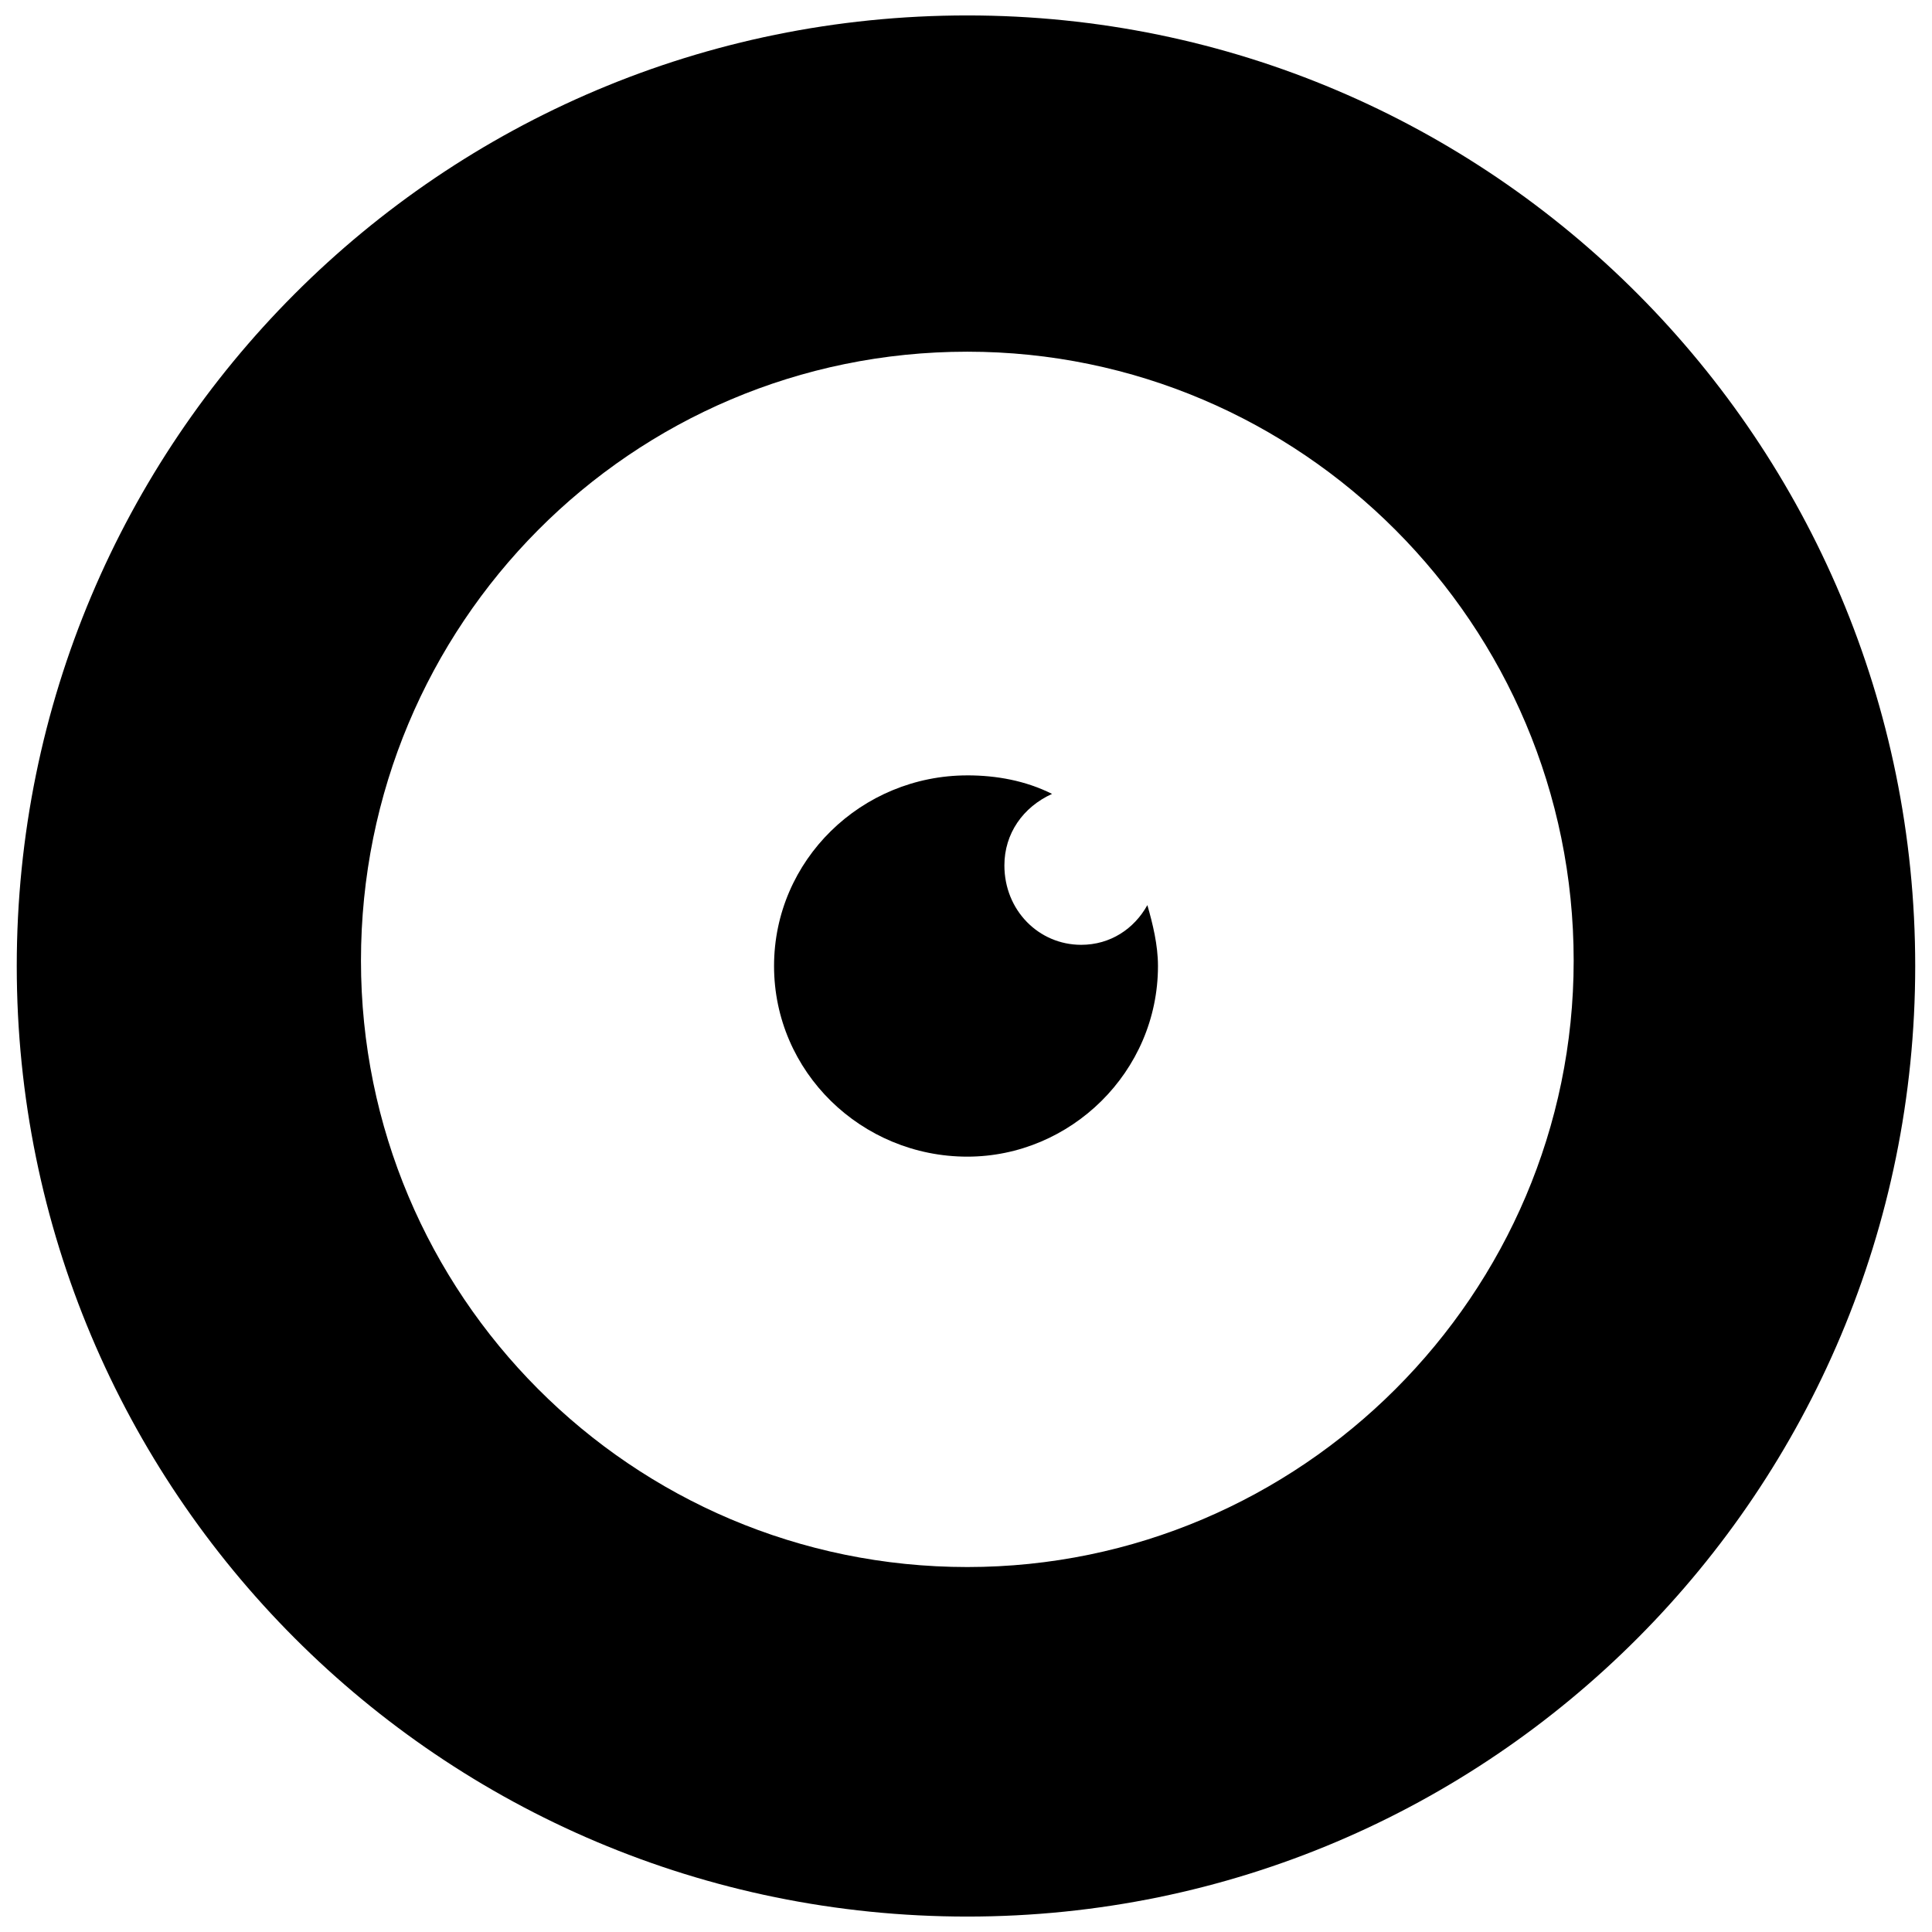 <?xml version="1.0" encoding="UTF-8"?>
<!-- Uploaded to: SVG Repo, www.svgrepo.com, Generator: SVG Repo Mixer Tools -->
<svg width="800px" height="800px" version="1.1" viewBox="144 144 512 512" xmlns="http://www.w3.org/2000/svg">
 <defs>
  <clipPath id="a">
   <path d="m148.09 148.09h503.81v503.81h-503.81z"/>
  </clipPath>
 </defs>
 <g clip-path="url(#a)">
  <path d="m400.35 148.09c138.93 0 251.2 112.97 251.2 251.91s-112.27 251.91-251.2 251.91c-139.64 0-251.91-112.97-251.91-251.91s112.27-251.91 251.91-251.91zm0 89.113c88.414 0 160.69 72.273 160.69 161.39 0 88.414-72.273 160.69-160.69 160.69-89.113 0-160.69-72.273-160.69-160.69 0-89.113 71.57-161.39 160.69-161.39z" fill-rule="evenodd"/>
 </g>
 <path d="m400.35 349.48c7.719 0 15.438 1.402 22.453 4.91-7.719 3.508-12.629 10.523-12.629 18.945 0 11.93 9.121 21.051 20.348 21.051 7.719 0 14.035-4.211 17.543-10.523 1.402 4.91 2.809 10.523 2.809 16.141 0 28.066-23.156 50.52-50.52 50.52-28.066 0-51.223-22.453-51.223-50.52s23.156-50.52 51.223-50.52z" fill-rule="evenodd"/>
</svg>